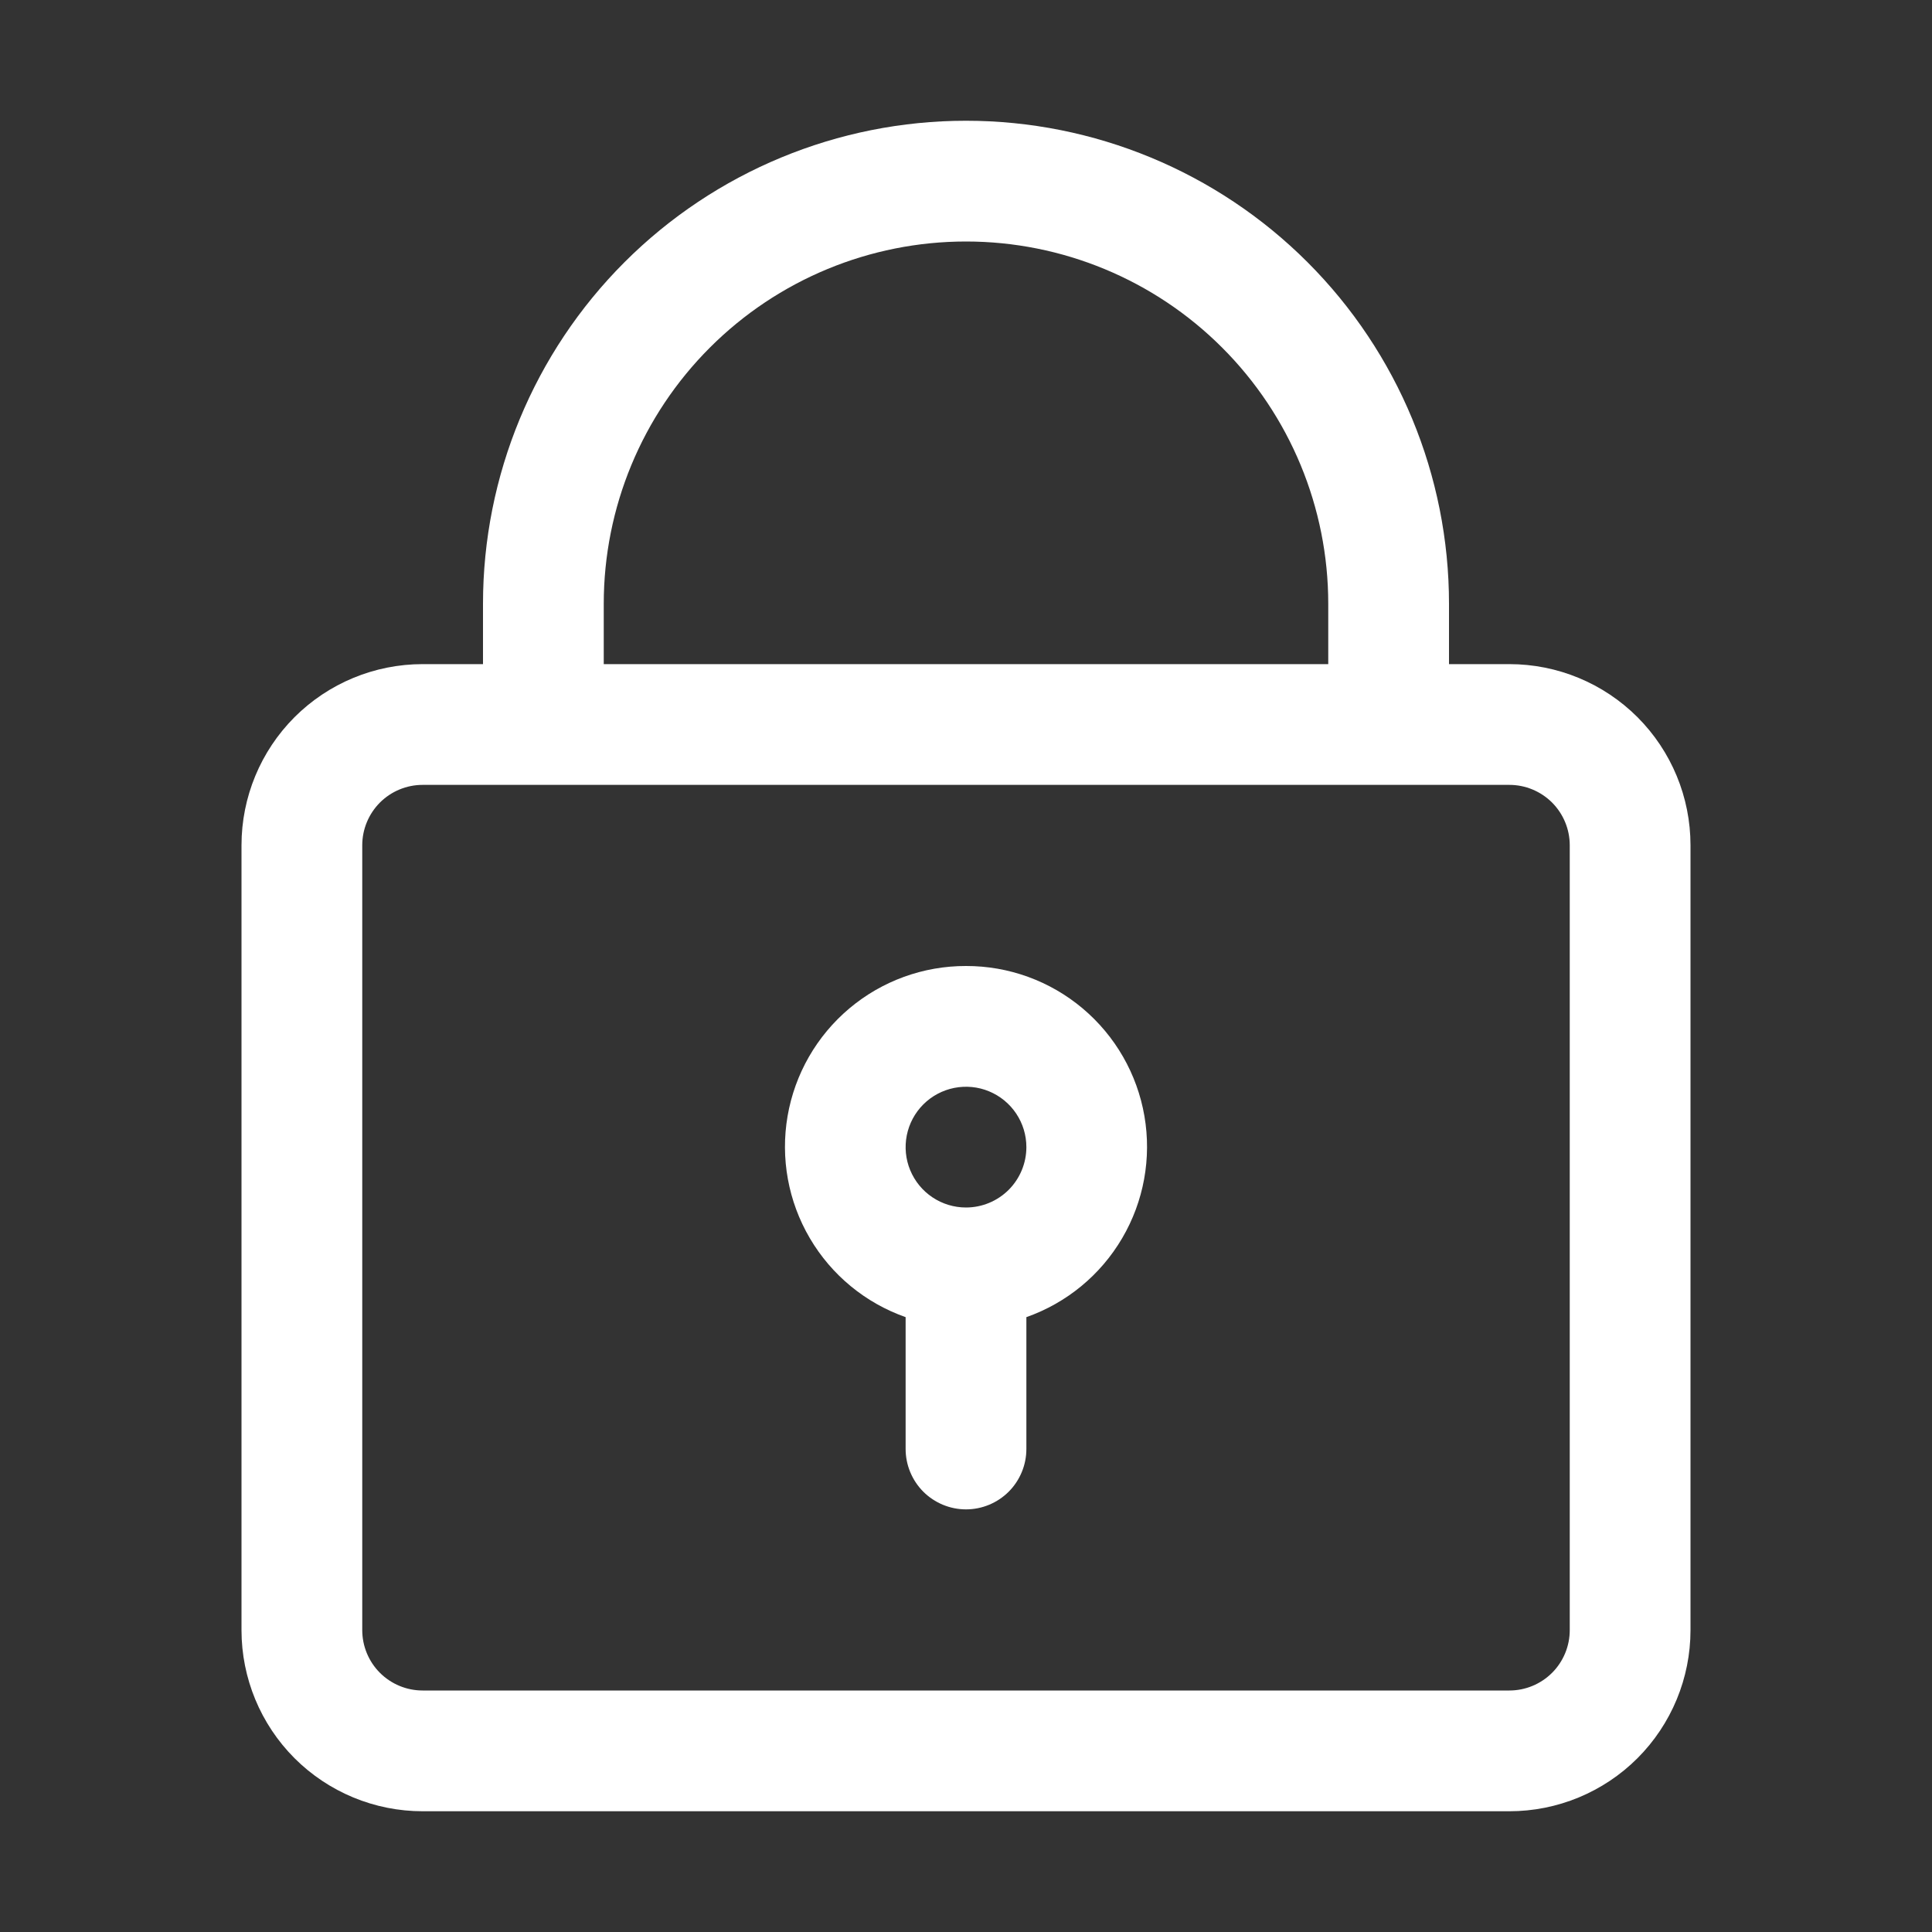 <svg xmlns="http://www.w3.org/2000/svg" fill="none" viewBox="0 0 40 40" height="40" width="40">
<rect x="0" y="0" width="40" height="40" fill="#333333" stroke="none"/>
<path fill="white" d="M31.25 13.75H30V12.5C30 9.848 28.946 7.304 27.071 5.429C25.196 3.554 22.652 2.5 20 2.5C17.348 2.5 14.804 3.554 12.929 5.429C11.054 7.304 10 9.848 10 12.5V13.75H8.75C7.755 13.75 6.802 14.145 6.098 14.848C5.395 15.552 5 16.505 5 17.5V33.75C5 34.745 5.395 35.698 6.098 36.402C6.802 37.105 7.755 37.5 8.75 37.5H31.25C32.245 37.5 33.198 37.105 33.902 36.402C34.605 35.698 35 34.745 35 33.75V17.5C35 16.505 34.605 15.552 33.902 14.848C33.198 14.145 32.245 13.75 31.25 13.75ZM12.5 12.5C12.5 10.511 13.29 8.603 14.697 7.197C16.103 5.79 18.011 5 20 5C21.989 5 23.897 5.79 25.303 7.197C26.71 8.603 27.5 10.511 27.5 12.5V13.75H12.5V12.5ZM32.5 33.75C32.5 34.081 32.368 34.4 32.134 34.634C31.899 34.868 31.581 35 31.25 35H8.75C8.418 35 8.101 34.868 7.866 34.634C7.632 34.4 7.5 34.081 7.5 33.75V17.5C7.5 17.169 7.632 16.851 7.866 16.616C8.101 16.382 8.418 16.25 8.75 16.25H31.25C31.581 16.25 31.899 16.382 32.134 16.616C32.368 16.851 32.5 17.169 32.5 17.5V33.75Z"></path>
<path fill="white" d="M20 20C19.116 19.998 18.261 20.309 17.585 20.878C16.909 21.447 16.456 22.236 16.306 23.107C16.156 23.978 16.319 24.874 16.767 25.636C17.214 26.398 17.917 26.977 18.75 27.27V30C18.75 30.331 18.882 30.649 19.116 30.884C19.351 31.118 19.669 31.25 20 31.25C20.331 31.25 20.649 31.118 20.884 30.884C21.118 30.649 21.25 30.331 21.25 30V27.27C22.083 26.977 22.786 26.398 23.233 25.636C23.681 24.874 23.844 23.978 23.694 23.107C23.544 22.236 23.091 21.447 22.415 20.878C21.739 20.309 20.884 19.998 20 20ZM20 25C19.753 25 19.511 24.927 19.305 24.789C19.1 24.652 18.94 24.457 18.845 24.228C18.75 24 18.726 23.749 18.774 23.506C18.822 23.264 18.941 23.041 19.116 22.866C19.291 22.691 19.514 22.572 19.756 22.524C19.999 22.476 20.25 22.5 20.478 22.595C20.707 22.69 20.902 22.85 21.039 23.055C21.177 23.261 21.25 23.503 21.25 23.75C21.25 24.081 21.118 24.399 20.884 24.634C20.649 24.868 20.331 25 20 25Z"></path>
</svg>
